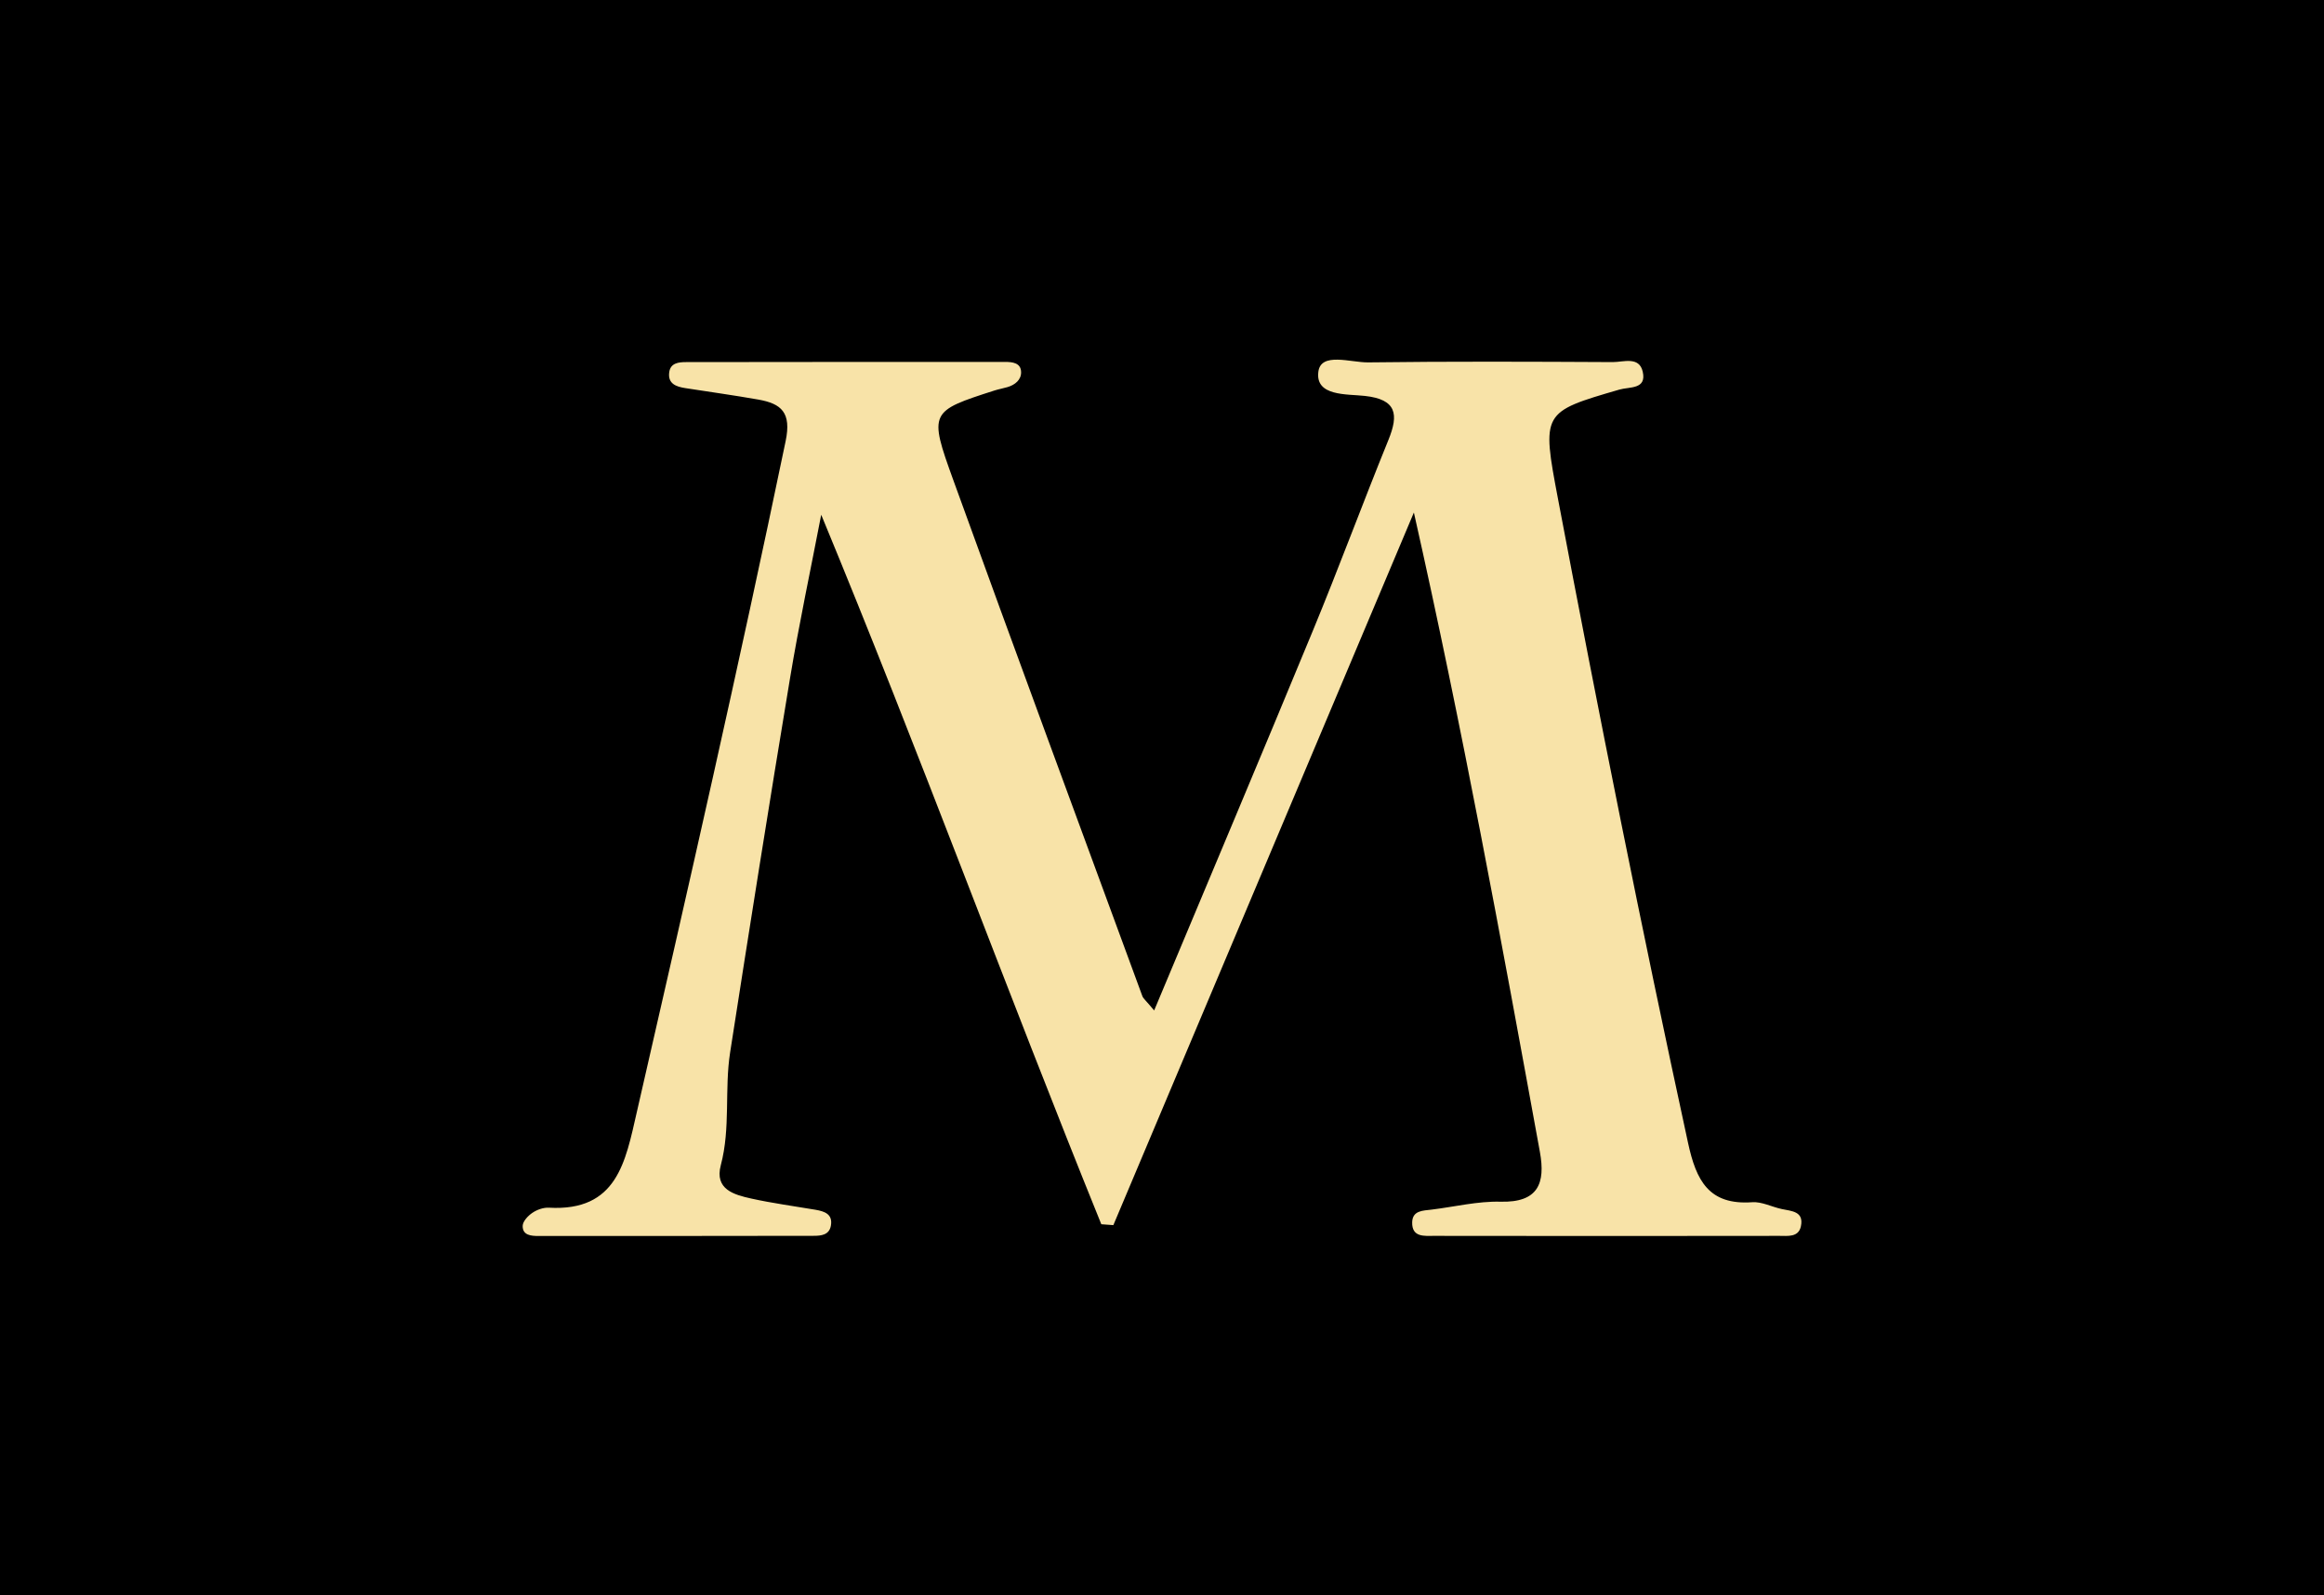 <?xml version="1.0" encoding="UTF-8"?>
<svg id="Layer_2" data-name="Layer 2" xmlns="http://www.w3.org/2000/svg" xmlns:xlink="http://www.w3.org/1999/xlink" viewBox="0 0 395.77 271.73">
  <defs>
    <style>
      .cls-1 {
        clip-path: url(#clippath);
      }

      .cls-2, .cls-3 {
        stroke-width: 0px;
      }

      .cls-3 {
        fill: #f8e3a8;
      }
    </style>
    <clipPath id="clippath">
      <rect class="cls-2" width="395.77" height="271.73"/>
    </clipPath>
  </defs>
  <g id="Ligações_úTeis" data-name="Ligações úTeis">
    <g>
      <rect width="395.77" height="271.73"/>
      <g class="cls-1">
        <path class="cls-3" d="m196.56,172.07c9.31-22.25,18.26-43.43,27.03-64.68,4.44-10.75,8.47-21.68,12.85-32.45,1.79-4.39,1.4-6.92-4.02-7.51-3.1-.34-8.43.08-7.91-4.1.42-3.42,5.52-1.57,8.49-1.61,13.89-.18,27.78-.12,41.67-.05,1.8,0,4.48-1.02,5.08,1.63.7,3.05-2.23,2.55-3.96,3.05-13.2,3.84-13.27,3.85-10.46,18.66,6.94,36.64,14.23,73.2,22.14,109.65,1.39,6.42,3.54,10.62,10.92,10.1,1.64-.12,3.34.8,5.04,1.16,1.68.36,3.79.38,3.26,2.93-.4,1.92-2.24,1.64-3.66,1.64-19.6.03-39.2.03-58.79,0-1.64,0-3.82.3-3.75-2.33.06-2.01,1.84-1.96,3.3-2.14,3.92-.48,7.84-1.45,11.74-1.35,6.42.17,7.68-3.13,6.71-8.47-6.59-36.13-13.2-72.25-21.46-108.91-17.06,40.46-34.12,80.91-51.18,121.37-.68-.05-1.37-.1-2.05-.15-16.2-39.97-30.99-80.49-47.7-120.84-1.79,9.32-3.78,18.6-5.33,27.96-3.52,21.18-6.88,42.38-10.18,63.6-.99,6.35.1,12.87-1.59,19.22-1.09,4.11,2.23,5.03,5.17,5.68,3.61.8,7.29,1.29,10.94,1.91,1.56.27,3.01.74,2.63,2.75-.29,1.54-1.64,1.69-2.89,1.69-15.63.03-31.26.03-46.89.03-1.25,0-2.73-.11-2.7-1.72.01-.77.91-1.73,1.66-2.23.78-.53,1.87-.92,2.8-.87,11.63.66,13.04-7.82,14.97-16.25,8.72-38.04,17.41-76.09,25.35-114.31,1.01-4.86-.7-6.38-4.66-7.08-4.13-.73-8.28-1.3-12.43-1.95-1.56-.24-3.01-.75-2.73-2.72.22-1.56,1.6-1.71,2.85-1.71,18.11-.03,36.22-.03,54.33-.03,1.26,0,2.71.15,2.74,1.73.03,1.31-1.02,2.18-2.32,2.56-.71.21-1.45.34-2.16.56-11.07,3.56-11.28,3.64-7.06,15.29,10.61,29.33,21.43,58.59,32.19,87.87.16.43.6.75,2,2.43Z"/>
      </g>
    </g>
  </g>
</svg>